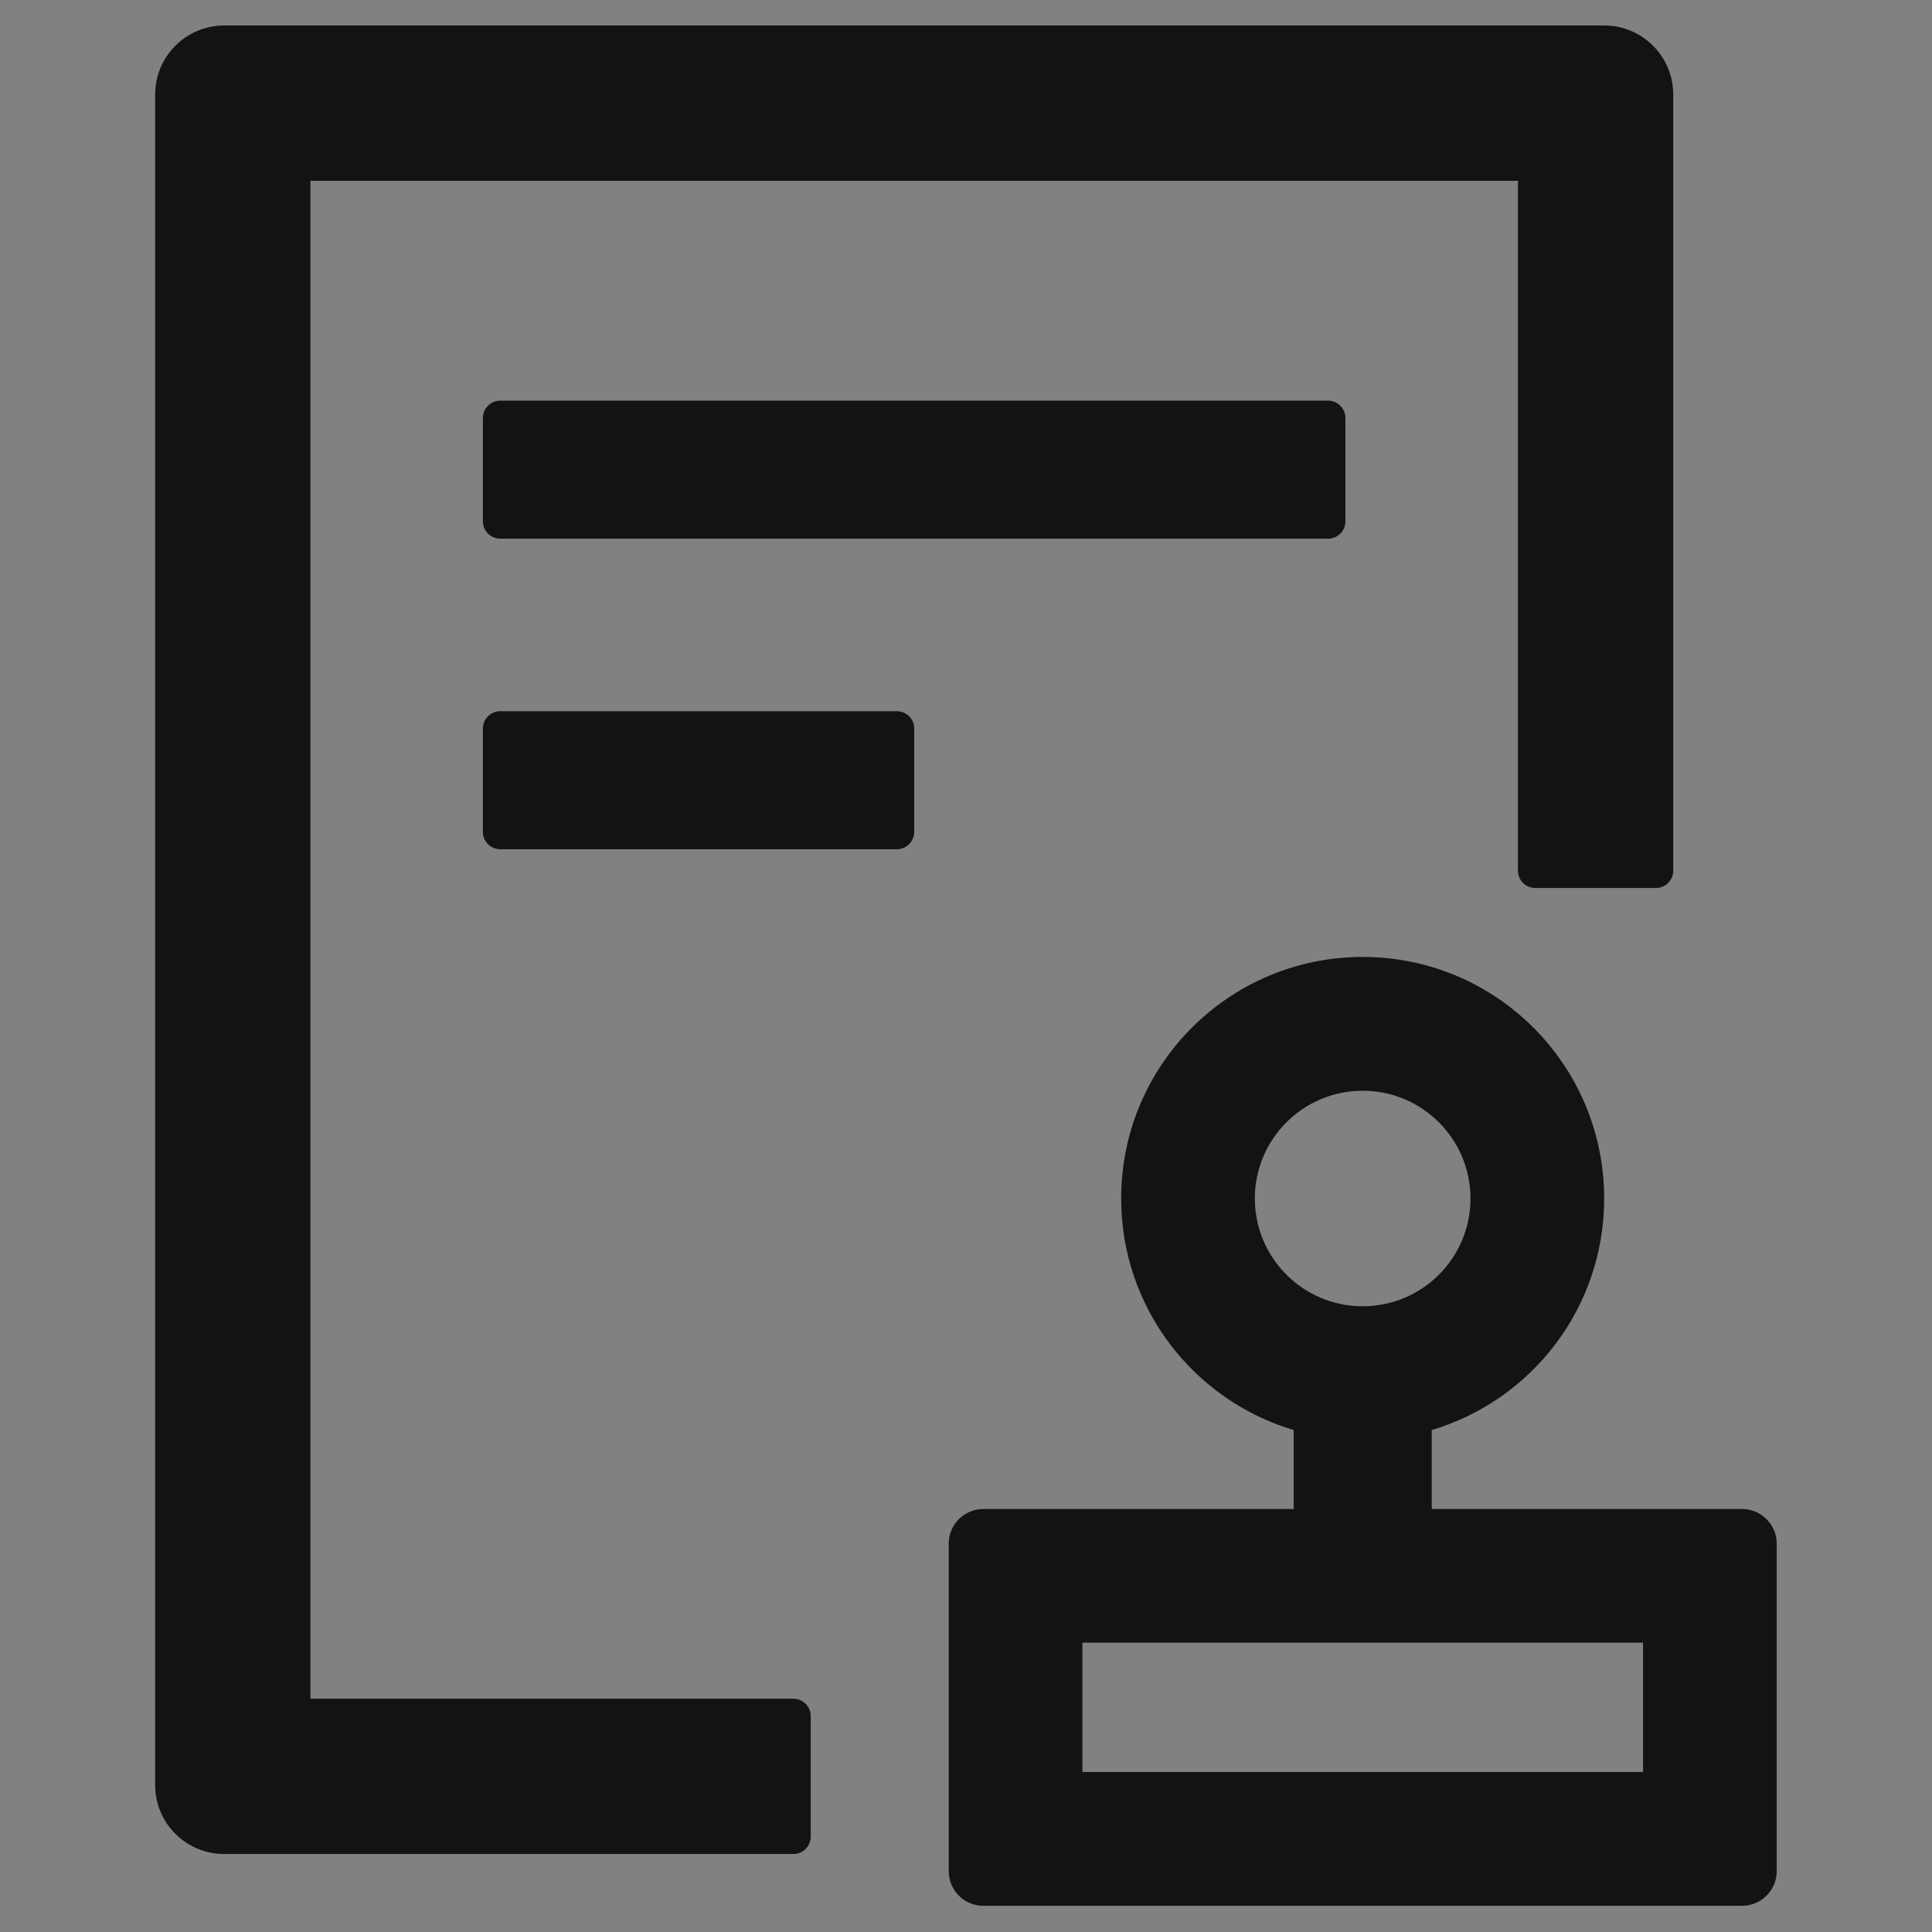 <svg width="16" height="16" viewBox="0 0 16 16" fill="none" xmlns="http://www.w3.org/2000/svg">
<rect x="0" y="0" width="16" height="16" fill="#808080" stroke="none"/>
<rect width="16" height="16" fill="white" fill-opacity="0.01"/>
<g clip-path="url(#clip0_1276_78911)">
<path d="M4.142 3.318C4.064 3.318 3.999 3.383 3.999 3.461V4.318C3.999 4.397 4.064 4.461 4.142 4.461H10.999C11.078 4.461 11.142 4.397 11.142 4.318V3.461C11.142 3.383 11.078 3.318 10.999 3.318H4.142ZM7.428 5.89H4.142C4.064 5.89 3.999 5.954 3.999 6.033V6.89C3.999 6.968 4.064 7.033 4.142 7.033H7.428C7.507 7.033 7.571 6.968 7.571 6.89V6.033C7.571 5.954 7.507 5.89 7.428 5.89ZM6.571 14.068H2.571V1.497H12.571V7.211C12.571 7.29 12.635 7.354 12.714 7.354H13.714C13.792 7.354 13.857 7.29 13.857 7.211V0.783C13.857 0.467 13.601 0.211 13.285 0.211H1.857C1.541 0.211 1.285 0.467 1.285 0.783V14.783C1.285 15.099 1.541 15.354 1.857 15.354H6.571C6.649 15.354 6.714 15.29 6.714 15.211V14.211C6.714 14.133 6.649 14.068 6.571 14.068ZM14.428 12.497H11.857V11.843C12.683 11.597 13.285 10.833 13.285 9.925C13.285 8.82 12.39 7.925 11.285 7.925C10.18 7.925 9.285 8.82 9.285 9.925C9.285 10.831 9.887 11.597 10.714 11.843V12.497H8.142C7.985 12.497 7.857 12.626 7.857 12.783V15.497C7.857 15.654 7.985 15.783 8.142 15.783H14.428C14.585 15.783 14.714 15.654 14.714 15.497V12.783C14.714 12.626 14.585 12.497 14.428 12.497ZM10.392 9.925C10.392 9.433 10.792 9.033 11.285 9.033C11.778 9.033 12.178 9.433 12.178 9.925C12.178 10.418 11.778 10.818 11.285 10.818C10.792 10.818 10.392 10.418 10.392 9.925ZM13.607 14.675H8.964V13.604H13.607V14.675Z" fill="black" fill-opacity="0.85"/>
</g>
<defs>
<clipPath id="clip0_1276_78911">
<rect width="16" height="16" fill="white"/>
</clipPath>
</defs>
</svg>
